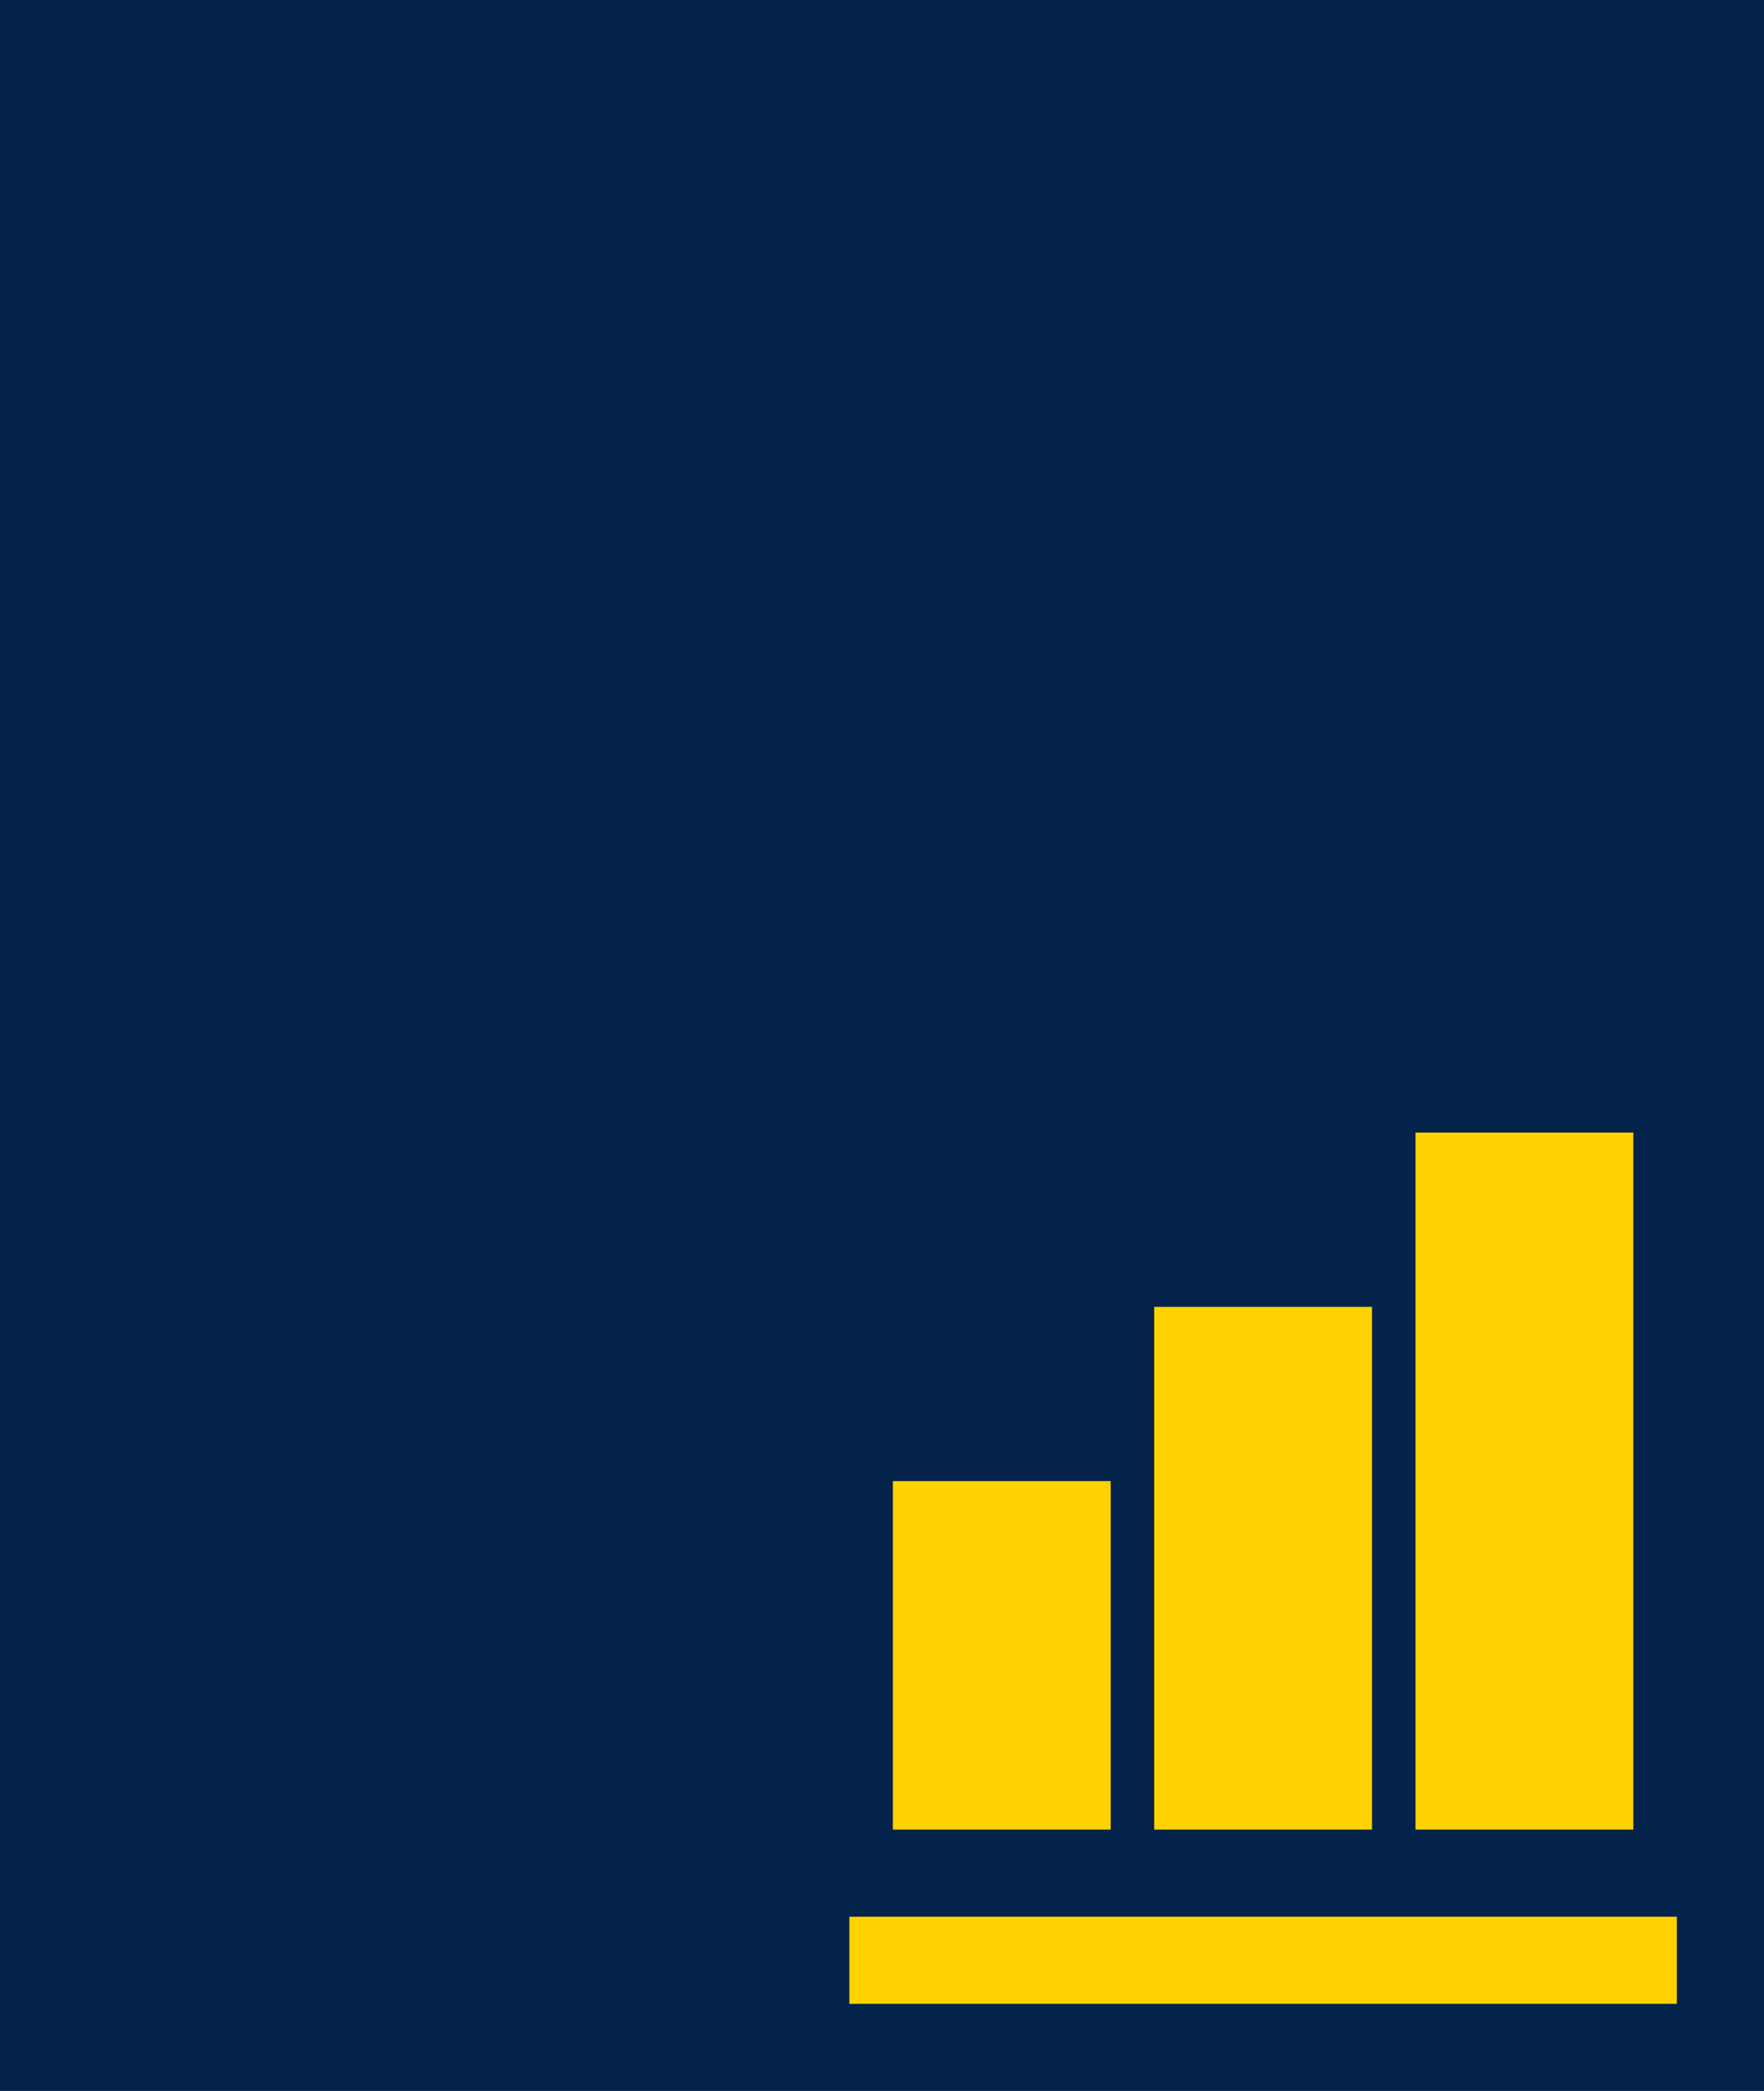 <svg width="81" height="96" viewBox="0 0 81 96" fill="none" xmlns="http://www.w3.org/2000/svg">
<rect width="81" height="96" fill="#03234B"/>
<g clip-path="url(#clip0_607_6355)">
<path d="M51 84H41V68H51V84ZM63 84H53V60H63V84ZM75 84H65V52H75V84ZM77 92H39V88H77V92Z" fill="#FFD200"/>
</g>
<defs>
<clipPath id="clip0_607_6355">
<rect width="48" height="48" fill="white" transform="translate(33 48)"/>
</clipPath>
</defs>
</svg>
